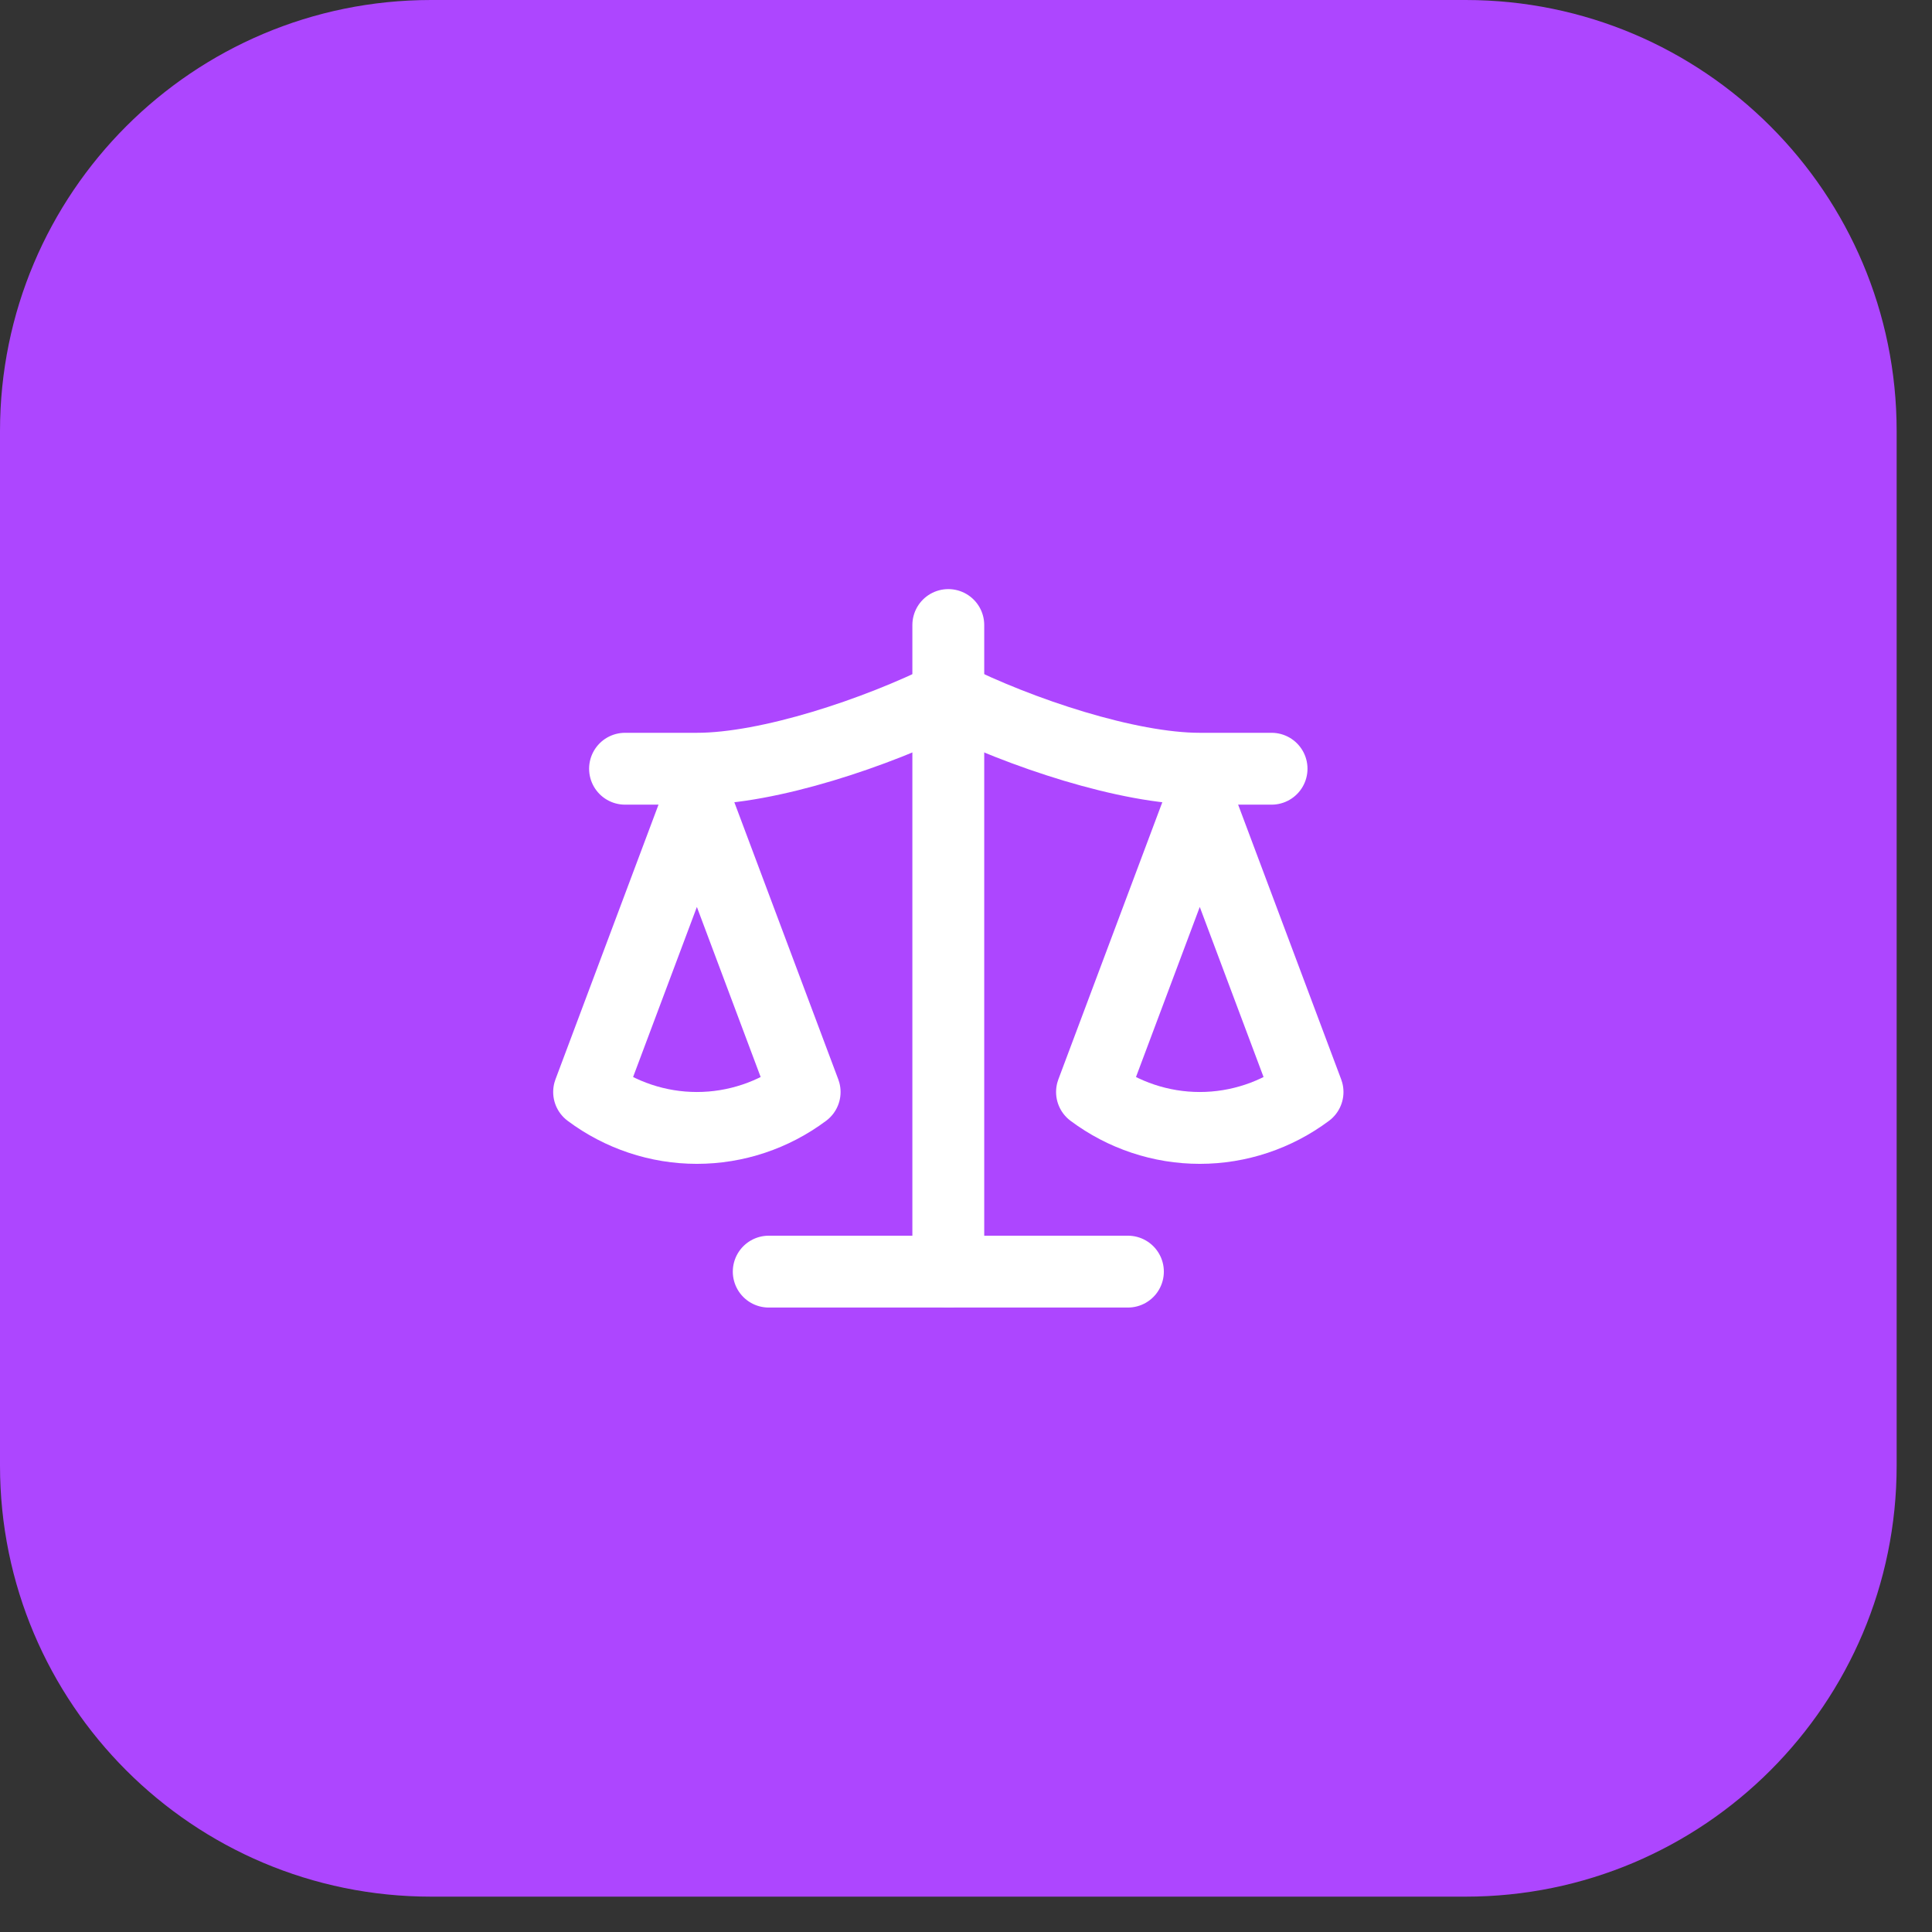 <svg width="37" height="37" viewBox="0 0 37 37" fill="none" xmlns="http://www.w3.org/2000/svg">
<rect x="0" y="0" width="37" height="37" fill="#333333" stroke="none"/>
<path d="M0 8.255C0 3.696 3.696 0 8.255 0H28.068C32.627 0 36.323 3.696 36.323 8.255V28.068C36.323 32.627 32.627 36.323 28.068 36.323H8.255C3.696 36.323 0 32.627 0 28.068V8.255Z" fill="#AD46FF"/>
<path d="M20.913 20.913L22.977 15.41L25.041 20.913C24.442 21.36 23.72 21.601 22.977 21.601C22.234 21.601 21.512 21.36 20.913 20.913Z" stroke="white" stroke-width="1.376" stroke-linecap="round" stroke-linejoin="round"/>
<path d="M11.282 20.913L13.346 15.41L15.41 20.913C14.811 21.36 14.089 21.601 13.346 21.601C12.603 21.601 11.881 21.36 11.282 20.913Z" stroke="white" stroke-width="1.376" stroke-linecap="round" stroke-linejoin="round"/>
<path d="M14.722 24.353H21.601" stroke="white" stroke-width="1.376" stroke-linecap="round" stroke-linejoin="round"/>
<path d="M18.161 11.97V24.353" stroke="white" stroke-width="1.376" stroke-linecap="round" stroke-linejoin="round"/>
<path d="M11.97 14.722H13.346C14.722 14.722 16.785 14.034 18.161 13.346C19.537 14.034 21.601 14.722 22.977 14.722H24.352" stroke="white" stroke-width="1.376" stroke-linecap="round" stroke-linejoin="round"/>
</svg>

